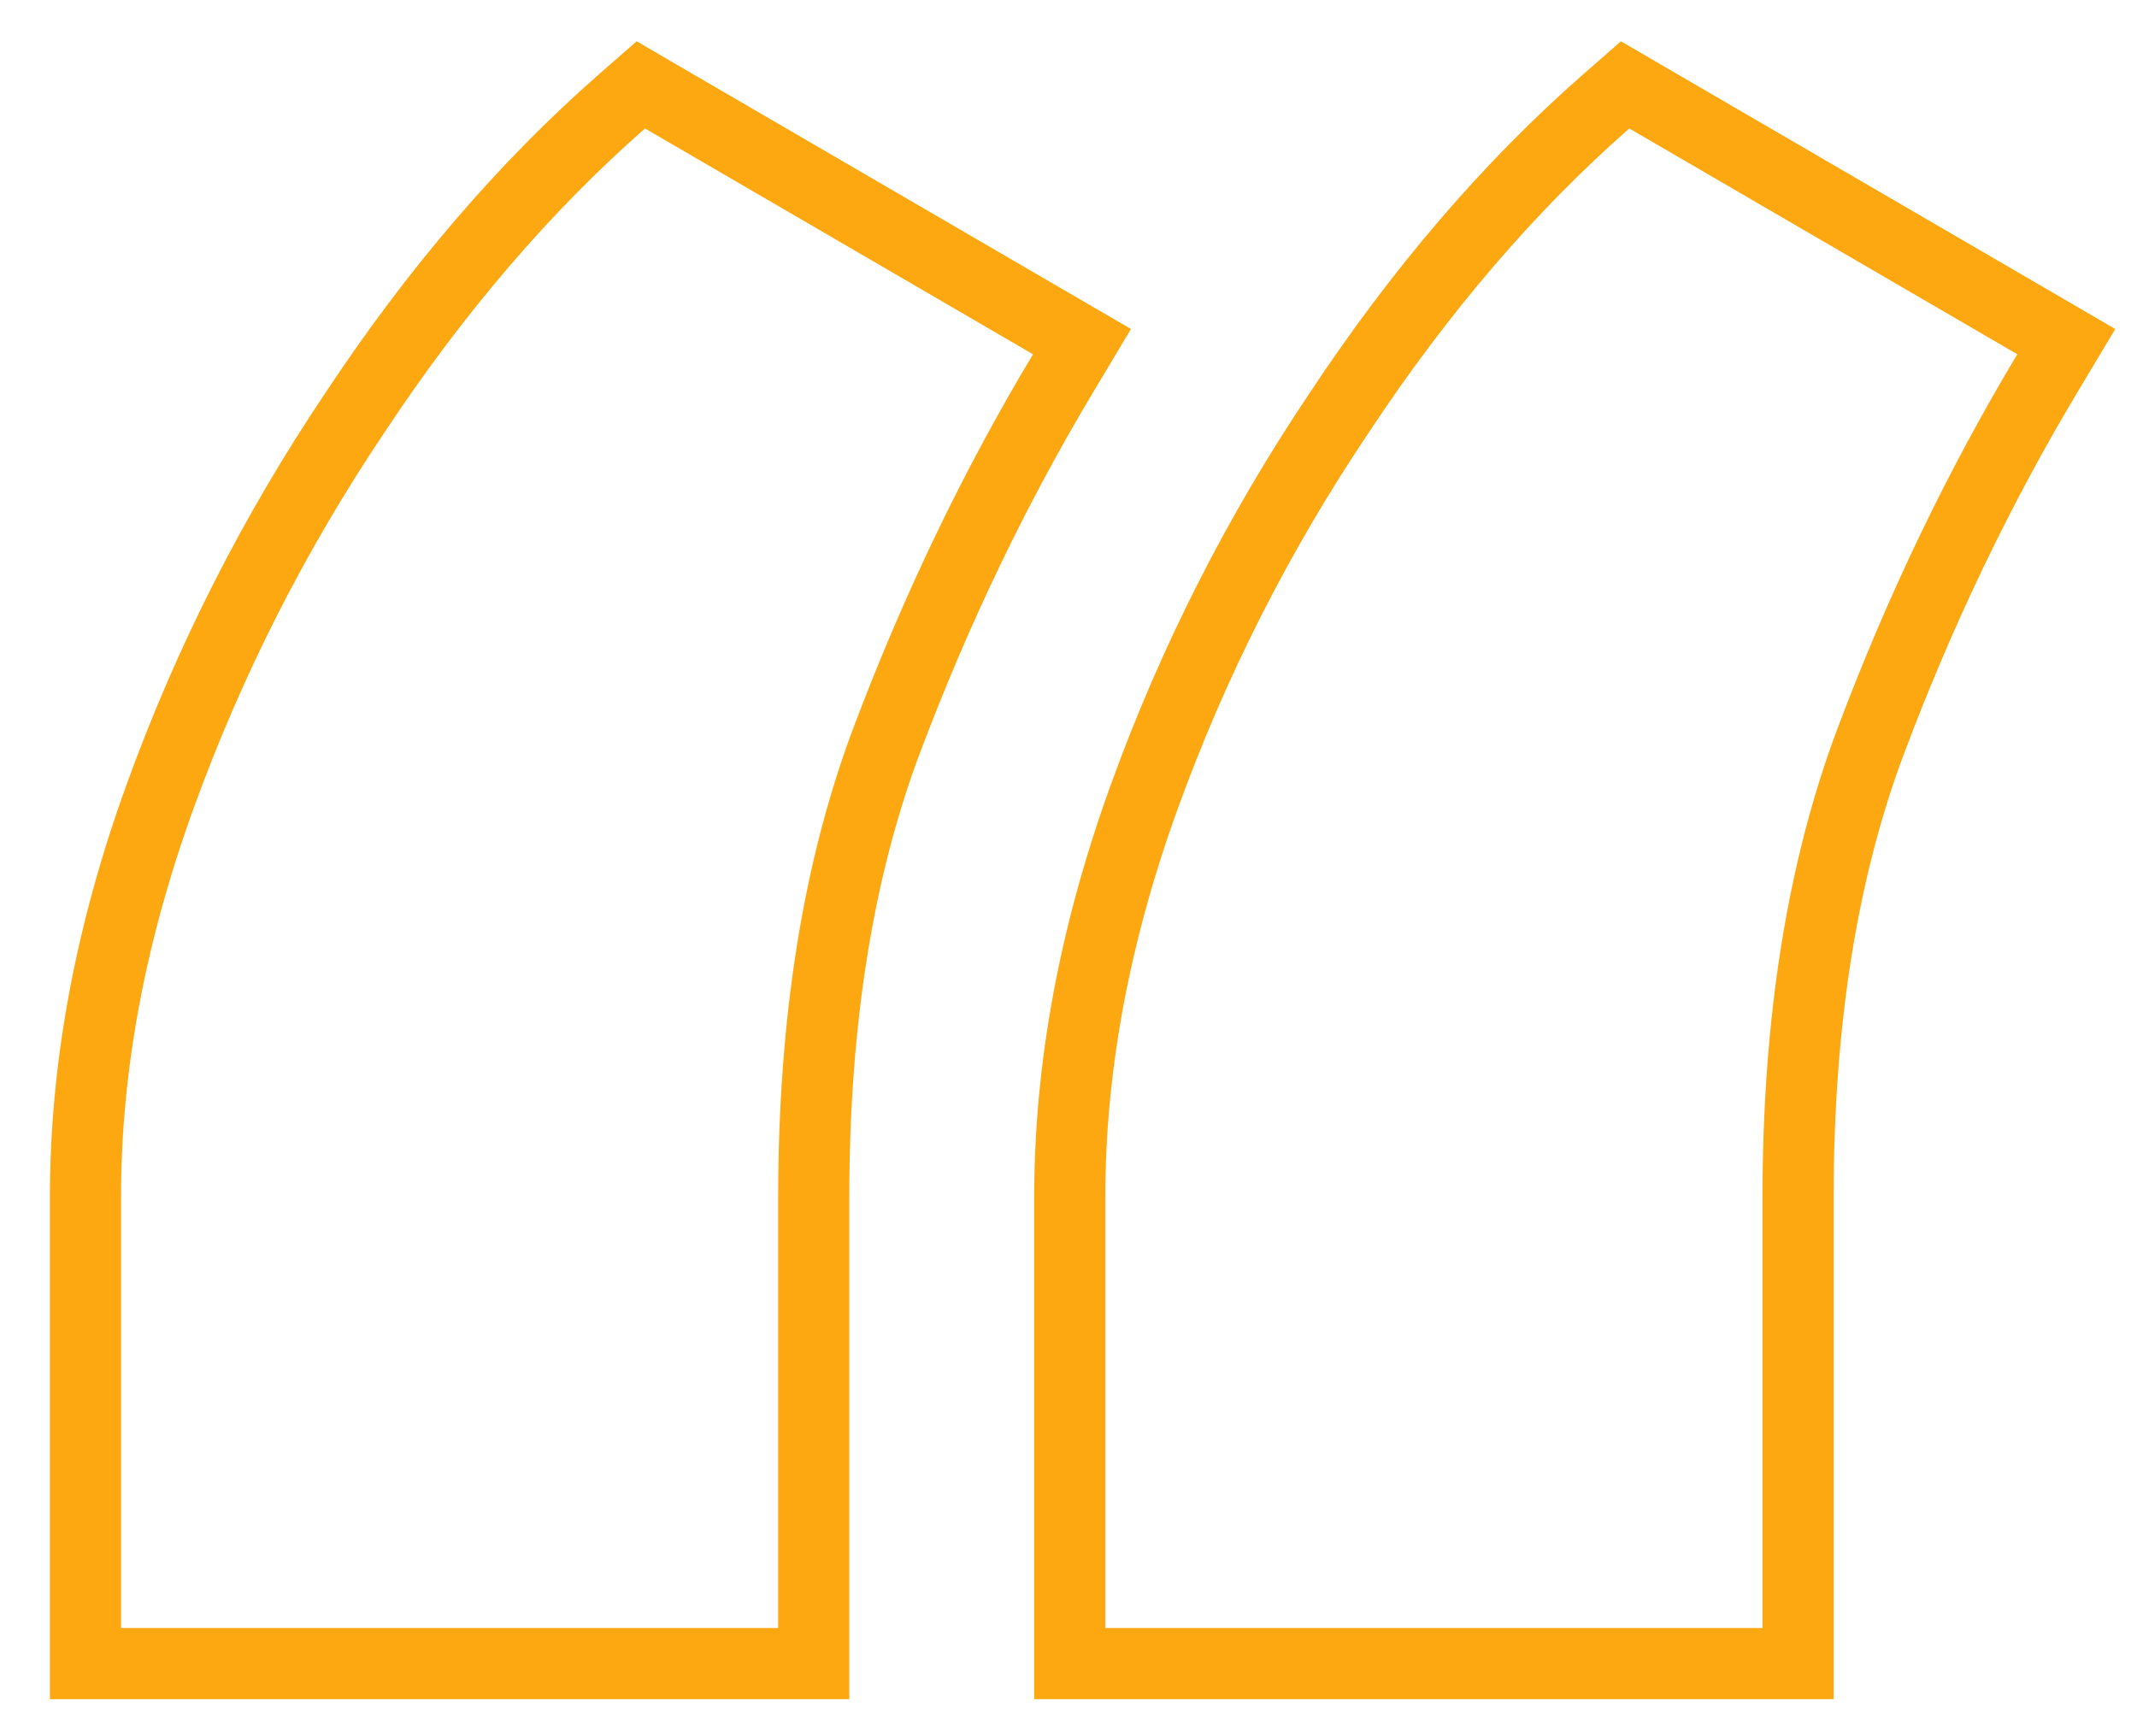 <svg width="32" height="26" viewBox="0 0 32 26" fill="none" xmlns="http://www.w3.org/2000/svg">
<g clip-path="url(#clip0_2133_553)">
<path d="M9.927 1.464L15.736 4.845L16.202 5.116L15.925 5.579C14.902 7.284 14.019 9.119 13.278 11.085C12.555 13.006 12.186 15.28 12.185 17.92V24.912H1.28V17.92C1.28 15.972 1.655 13.975 2.396 11.93C3.133 9.895 4.106 7.978 5.315 6.179C6.522 4.354 7.852 2.801 9.308 1.523L9.596 1.271L9.927 1.464ZM24.666 1.464L30.476 4.845L30.941 5.116L30.664 5.579C29.641 7.284 28.758 9.119 28.018 11.085C27.294 13.006 26.925 15.28 26.925 17.92V24.912H16.019V17.92C16.019 15.972 16.394 13.975 17.135 11.93C17.872 9.895 18.846 7.978 20.055 6.179C21.262 4.354 22.591 2.801 24.047 1.523L24.335 1.271L24.666 1.464Z" stroke="#FEA811" stroke-width="1.065"/>
</g>
<defs>
<clipPath id="clip0_2133_553">
<rect width="32" height="26" fill="white"/>
</clipPath>
</defs>
</svg>
